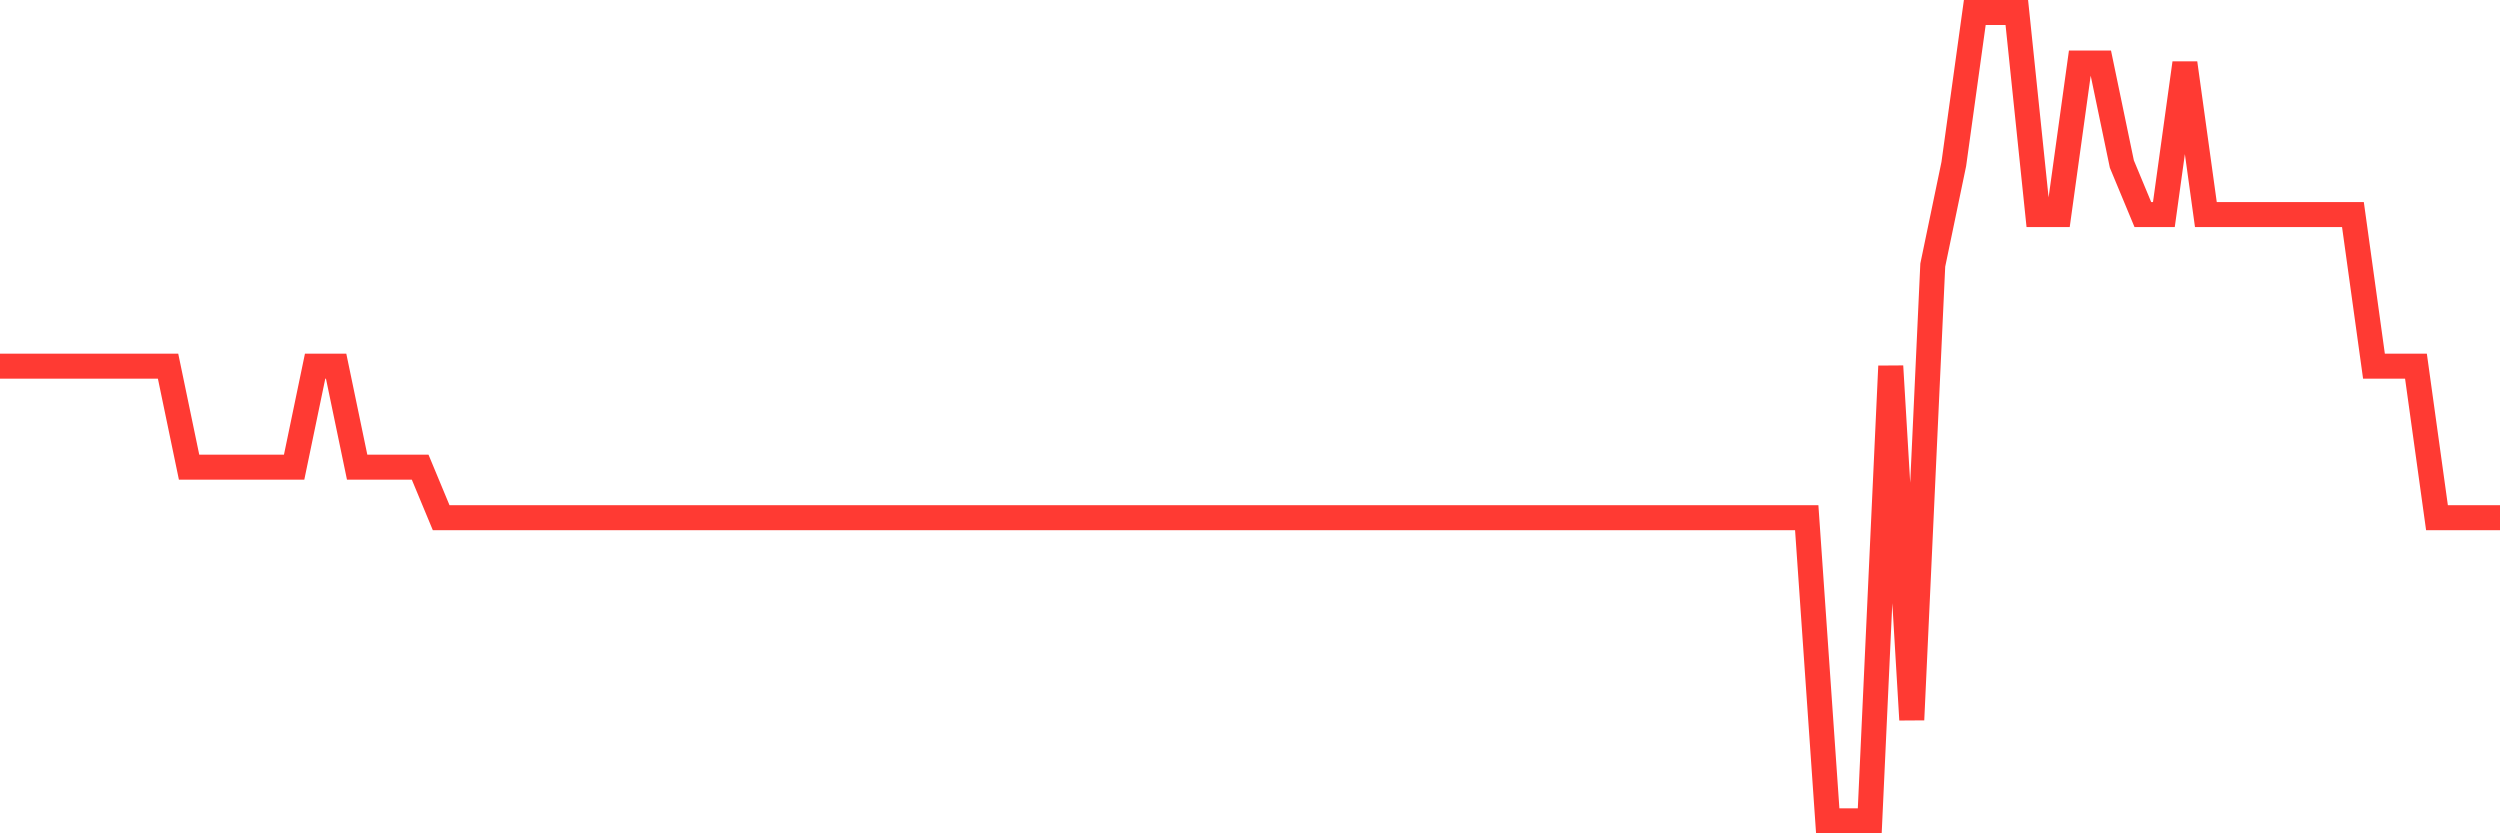 <svg
  xmlns="http://www.w3.org/2000/svg"
  xmlns:xlink="http://www.w3.org/1999/xlink"
  width="120"
  height="40"
  viewBox="0 0 120 40"
  preserveAspectRatio="none"
>
  <polyline
    points="0,17.575 1.008,17.575 2.017,17.575 3.025,17.575 4.034,17.575 5.042,17.575 6.05,17.575 7.059,17.575 8.067,17.575 9.076,22.425 10.084,22.425 11.092,22.425 12.101,22.425 13.109,22.425 14.118,22.425 15.126,17.575 16.134,17.575 17.143,22.425 18.151,22.425 19.16,22.425 20.168,22.425 21.176,24.85 22.185,24.85 23.193,24.85 24.202,24.85 25.21,24.85 26.218,24.85 27.227,24.85 28.235,24.85 29.244,24.85 30.252,24.85 31.261,24.85 32.269,24.85 33.277,24.85 34.286,24.85 35.294,24.85 36.303,24.85 37.311,24.85 38.319,24.85 39.328,24.85 40.336,24.85 41.345,24.85 42.353,24.85 43.361,24.85 44.37,24.85 45.378,24.85 46.387,24.85 47.395,24.85 48.403,24.85 49.412,24.85 50.42,24.85 51.429,24.85 52.437,24.85 53.445,24.85 54.454,24.85 55.462,24.85 56.471,24.85 57.479,24.85 58.487,24.85 59.496,24.85 60.504,24.85 61.513,24.85 62.521,24.85 63.529,24.85 64.538,24.85 65.546,24.85 66.555,24.85 67.563,24.85 68.571,24.85 69.58,24.85 70.588,24.85 71.597,24.85 72.605,24.85 73.613,24.85 74.622,24.85 75.63,24.85 76.639,24.85 77.647,24.85 78.655,24.85 79.664,24.85 80.672,24.85 81.681,24.85 82.689,24.85 83.697,24.85 84.706,24.85 85.714,24.85 86.723,24.85 87.731,39.4 88.739,39.4 89.748,39.4 90.756,17.575 91.765,34.55 92.773,12.725 93.782,7.875 94.79,0.6 95.798,0.6 96.807,0.6 97.815,10.3 98.824,10.3 99.832,3.025 100.84,3.025 101.849,7.875 102.857,10.3 103.866,10.3 104.874,3.025 105.882,10.3 106.891,10.3 107.899,10.3 108.908,10.3 109.916,10.3 110.924,10.3 111.933,10.3 112.941,10.3 113.95,17.575 114.958,17.575 115.966,17.575 116.975,24.85 117.983,24.85 118.992,24.85 120,24.85"
    fill="none"
    stroke="#ff3a33"
    stroke-width="1.2"
  >
  </polyline>
</svg>